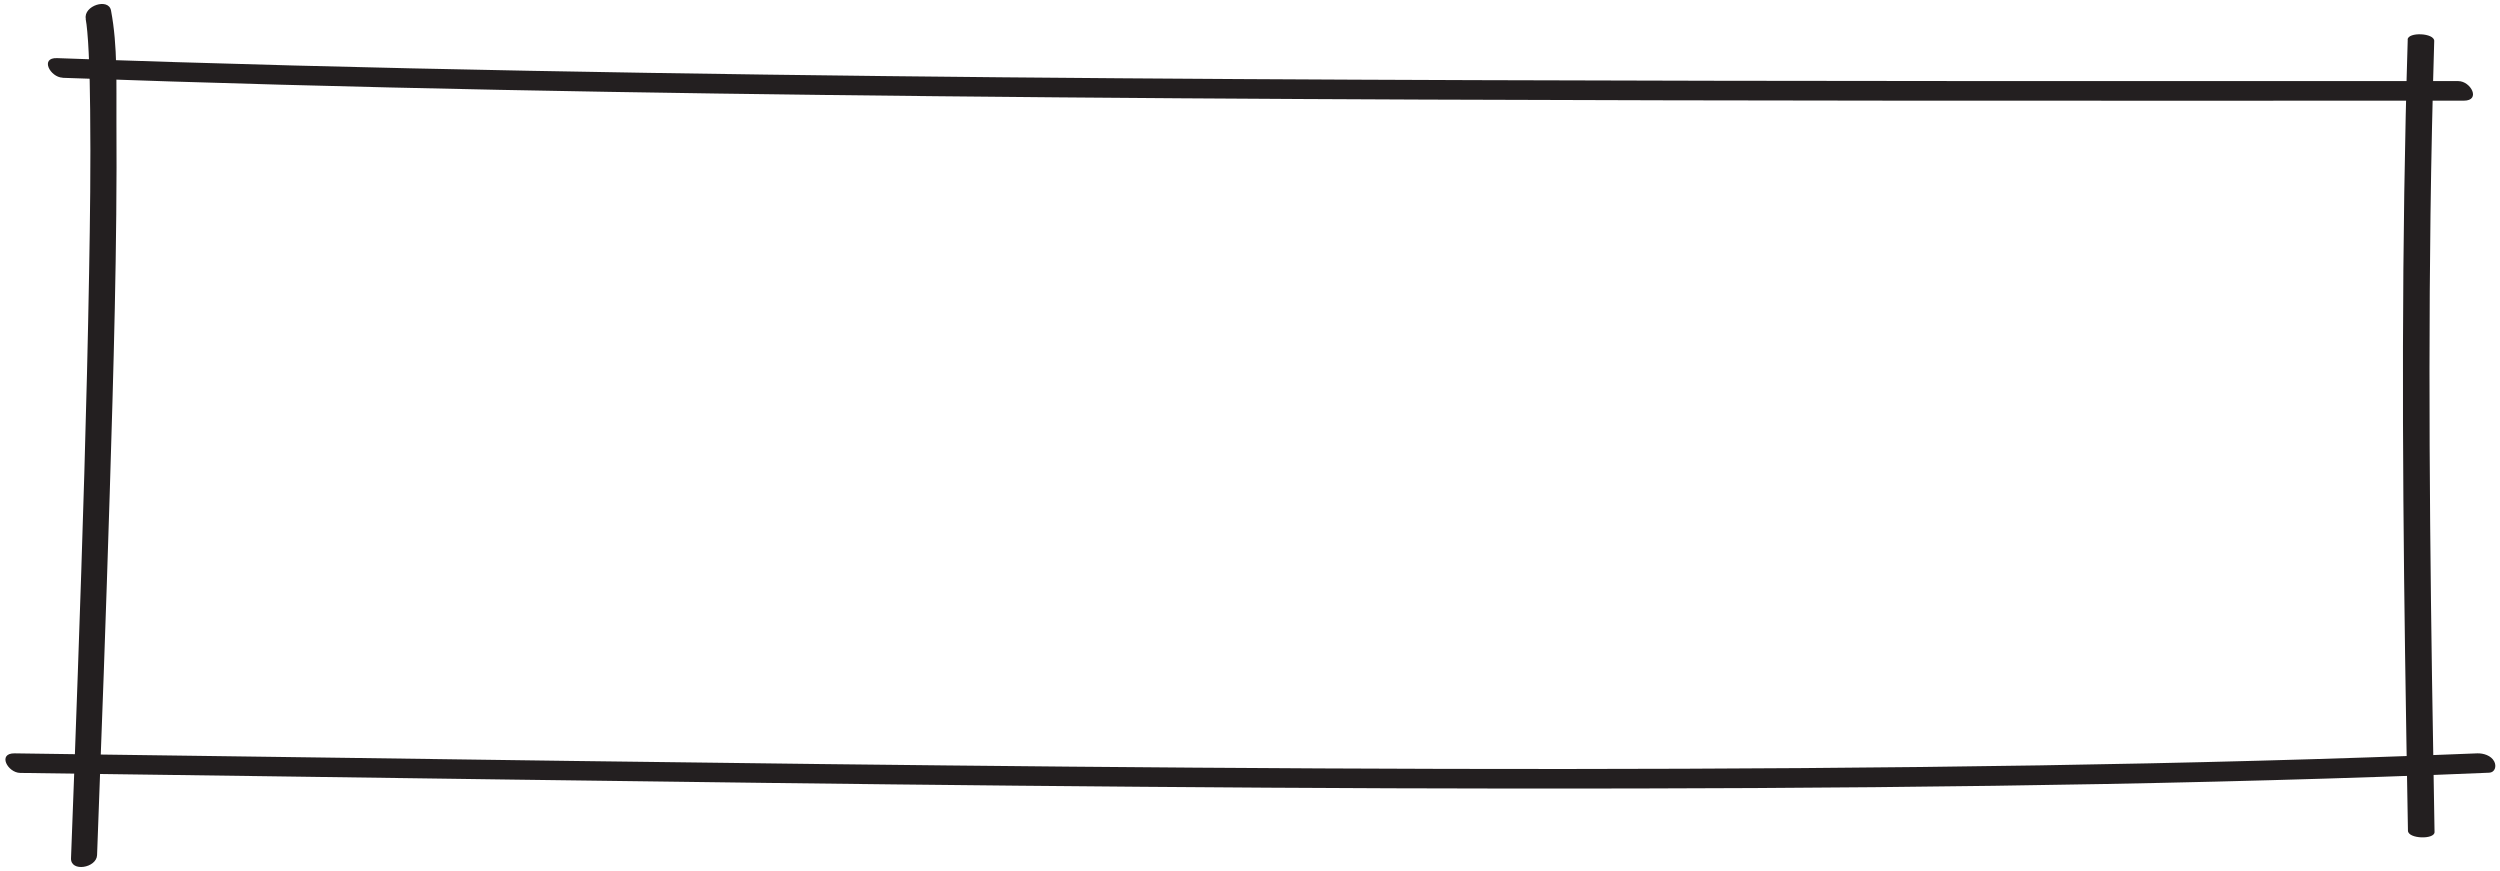 <svg width="419" height="146" viewBox="0 0 419 146" fill="none" xmlns="http://www.w3.org/2000/svg">
<path d="M10.476 13.04C59.234 14.805 108.028 15.625 156.822 16.124C211.303 16.694 265.784 16.819 320.265 16.873C351.142 16.89 382.037 16.873 412.932 16.873C415.856 16.873 414.109 13.592 412.005 13.592C356.989 13.592 301.974 13.628 246.958 13.432C194.224 13.254 141.473 12.861 88.739 11.863C62.336 11.364 35.952 10.704 9.567 9.742C6.643 9.635 8.408 12.95 10.494 13.022L10.476 13.04Z" fill="#231F20"/>
<path d="M3.398 129.542C30.977 129.899 58.556 130.291 86.136 130.665C114.267 131.04 142.399 131.414 170.531 131.682C198.663 131.949 226.224 132.145 254.053 132.163C280.776 132.181 307.5 132.074 334.205 131.699C358.914 131.361 383.605 130.79 408.297 129.863C411.238 129.756 414.198 129.631 417.139 129.507C418.191 129.471 418.44 128.401 418.03 127.617C417.513 126.619 416.212 126.226 415.178 126.262C390.754 127.26 366.331 127.884 341.889 128.276C315.344 128.704 288.799 128.865 262.271 128.883C235.744 128.9 207.024 128.74 179.409 128.49C151.794 128.241 123.395 127.902 95.406 127.528C67.417 127.153 40.283 126.761 12.722 126.405C9.299 126.351 5.876 126.315 2.453 126.262C-0.47 126.226 1.277 129.507 3.38 129.542H3.398Z" fill="#231F20"/>
<path d="M14.362 3.181C14.469 3.752 14.54 4.376 14.629 5.303C14.736 6.461 14.807 7.62 14.861 8.779C15.021 12.006 15.075 15.232 15.11 18.459C15.217 27.569 15.093 36.679 14.932 45.807C14.54 68.127 13.827 90.447 13.043 112.749C12.686 123.107 12.294 133.482 11.902 143.84C11.812 146.211 16.18 145.48 16.269 143.323C17.036 123.107 17.767 102.908 18.391 82.692C19.015 62.475 19.657 41.082 19.514 20.26C19.478 14.181 19.746 7.763 18.605 1.755C18.195 -0.402 13.952 0.953 14.38 3.163L14.362 3.181Z" fill="#231F20"/>
<path d="M403.536 6.639C402.484 40.939 402.609 75.257 403.09 109.557C403.233 119.452 403.394 129.328 403.572 139.222C403.59 140.613 408.047 140.738 408.029 139.454C407.423 104.976 406.906 70.497 407.351 36.019C407.476 26.303 407.69 16.587 407.975 6.871C408.011 5.516 403.572 5.32 403.518 6.639H403.536Z" fill="#231F20"/>
</svg>
